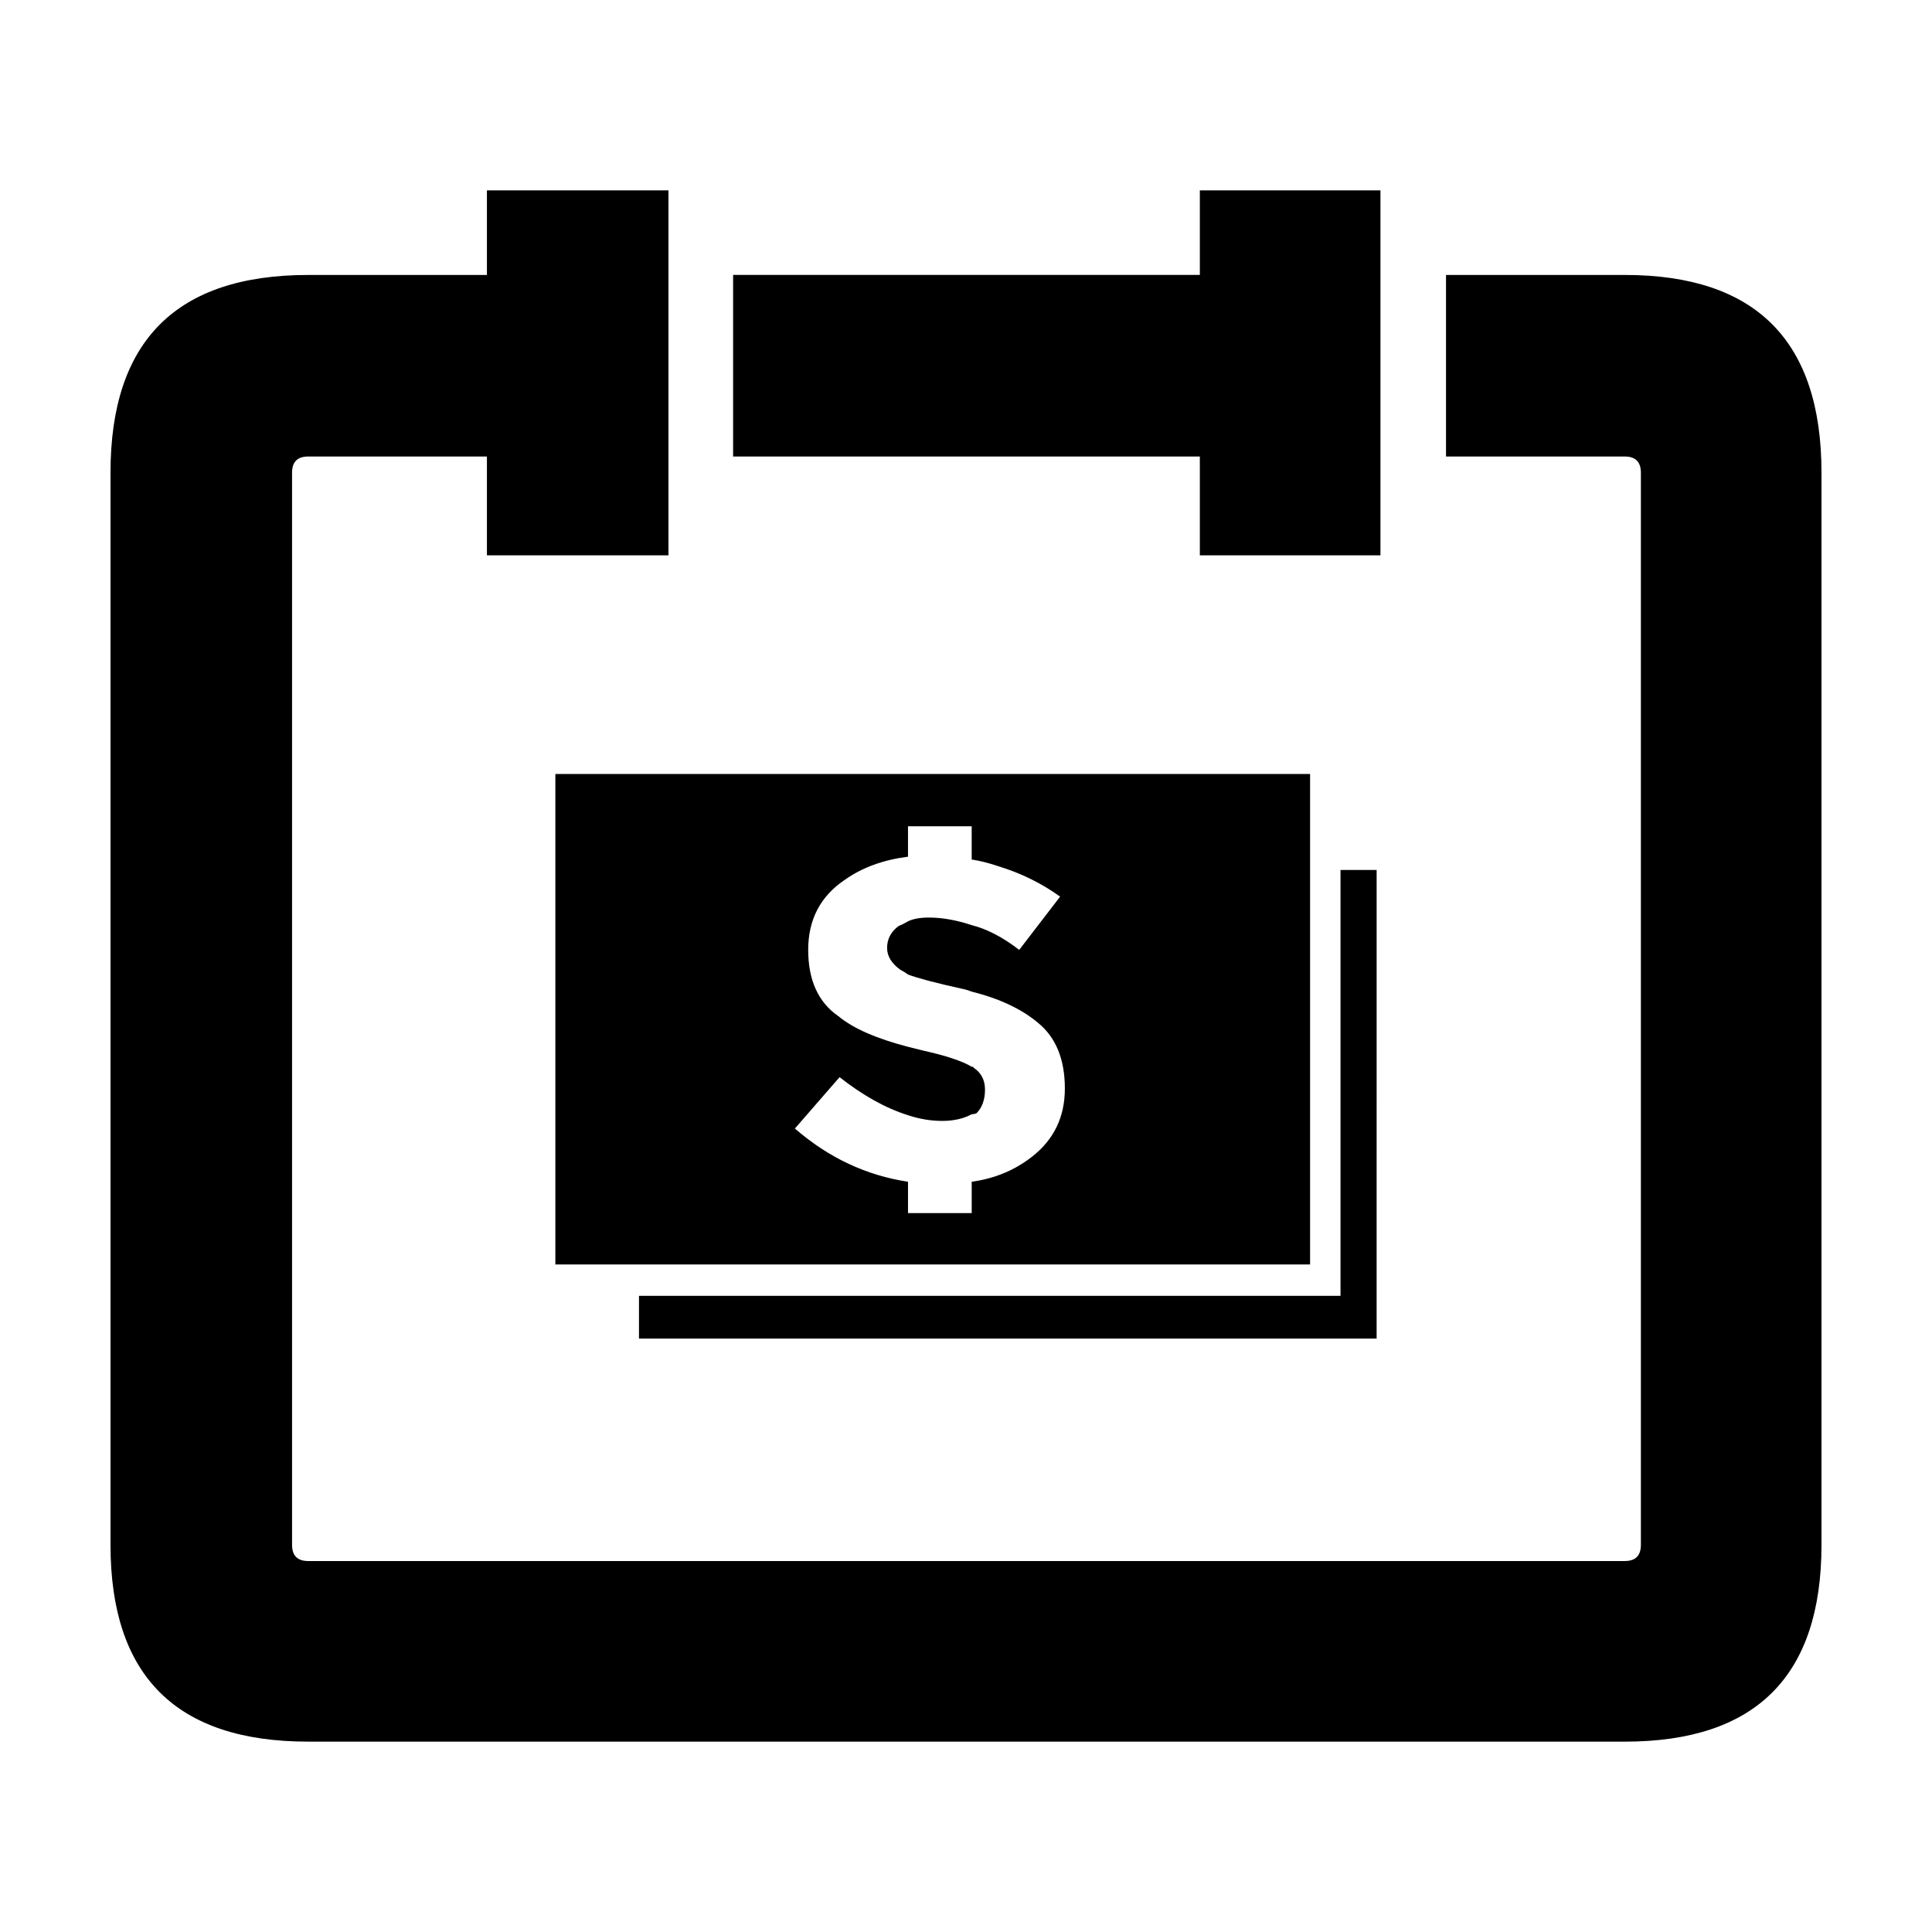 <?xml version="1.0" encoding="UTF-8"?>
<!-- Uploaded to: ICON Repo, www.svgrepo.com, Generator: ICON Repo Mixer Tools -->
<svg fill="#000000" width="800px" height="800px" version="1.1" viewBox="144 144 512 512" xmlns="http://www.w3.org/2000/svg">
 <path d="m461.97 216.86v-22.414h47.863v96.727h-47.863v-26.195h-123.69v-48.117zm116.88 52.402c0-2.852-1.426-4.281-4.281-4.281h-47.359v-48.117h47.359c34.762 0 52.145 17.469 52.145 52.395v284.15c0 34.758-17.383 52.145-52.145 52.145l-348.89-0.004c-34.93 0.008-52.395-17.375-52.395-52.137v-284.15c0-34.934 17.469-52.395 52.395-52.395h47.359v-22.422h48.113v96.727h-48.113v-26.195h-47.359c-2.852 0-4.281 1.426-4.281 4.281v284.15c0 2.852 1.43 4.281 4.281 4.281h348.89c2.856 0 4.281-1.426 4.281-4.281zm-177.34 102.52v-8.816h-16.879v8.066c-6.551 0.84-12.09 2.852-16.625 6.047-6.551 4.363-9.824 10.578-9.824 18.637 0 8.066 2.684 13.945 8.062 17.633 3.863 3.195 9.992 5.879 18.391 8.066 1.344 0.332 2.684 0.672 4.031 1.008 6.047 1.344 10.328 2.769 12.848 4.281 0.336 0 0.504 0.086 0.504 0.25 2.008 1.34 3.016 3.273 3.016 5.793 0 2.684-0.754 4.785-2.266 6.297-0.504 0.168-0.922 0.25-1.258 0.25-2.18 1.176-4.785 1.762-7.809 1.762s-6.047-0.504-9.07-1.512c-5.879-1.844-11.926-5.203-18.137-10.078l-11.84 13.609c8.902 7.723 18.895 12.43 29.977 14.105v8.312h16.879v-8.312c6.047-0.836 11.336-3.023 15.871-6.551 5.879-4.535 8.816-10.578 8.816-18.137 0-7.723-2.352-13.523-7.055-17.383-4.367-3.691-10.242-6.465-17.633-8.312-0.84-0.332-1.676-0.586-2.519-0.75-6.887-1.516-11.668-2.777-14.359-3.777-0.672-0.508-1.344-0.926-2.016-1.258-2.348-1.684-3.527-3.613-3.527-5.793 0-2.352 1.008-4.281 3.023-5.793 0.84-0.332 1.676-0.75 2.519-1.258 1.344-0.672 3.188-1.004 5.543-1.004 3.527 0 7.305 0.672 11.336 2.012 4.031 1.008 8.227 3.195 12.594 6.551l10.832-14.105c-4.871-3.527-10.328-6.211-16.375-8.062-2.519-0.852-4.871-1.438-7.051-1.777zm89.676-22.672v129.99h-200.01v-129.99zm8.062 25.445h9.574l-0.004 124.19h-195.48v-11.336h185.91z" fill-rule="evenodd"/>
</svg>